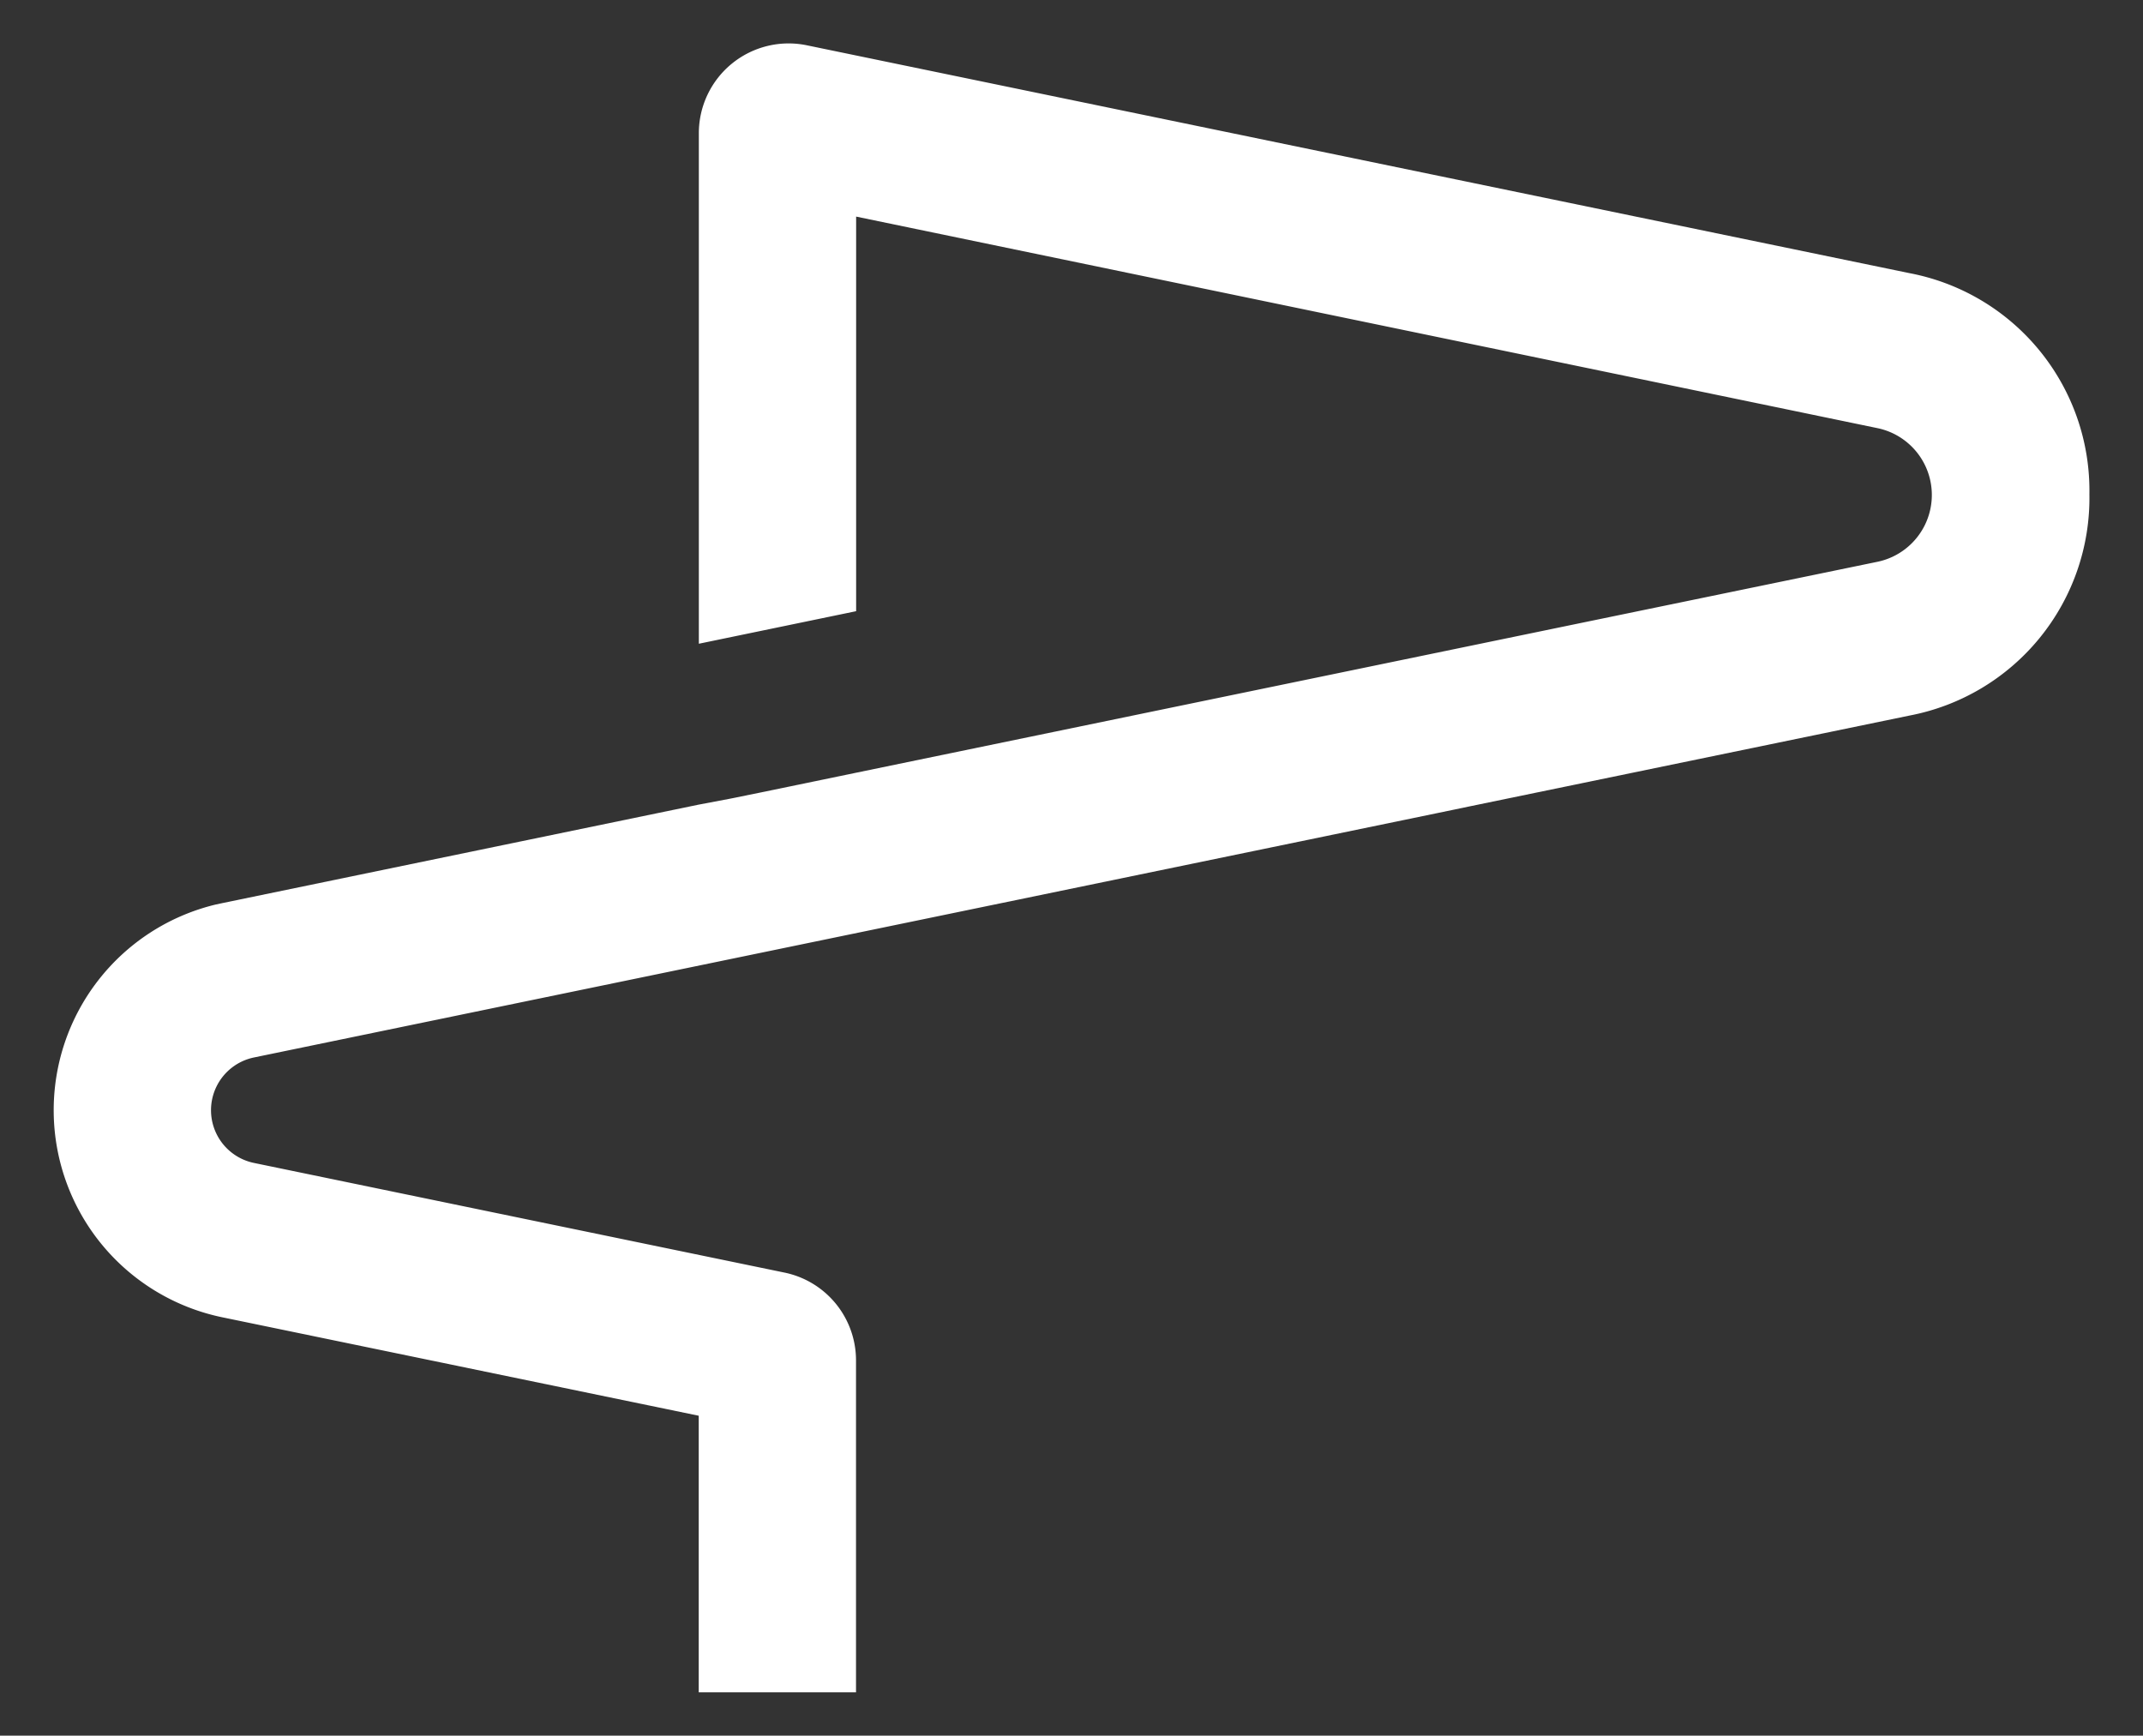 <svg id="fb916a77-fe49-40dc-b642-729757bd34ba" data-name="Layer 1" xmlns="http://www.w3.org/2000/svg" viewBox="0 0 177.12 143.44"><rect x="0" y="0" width="177.12" height="143.44" fill="#333333" stroke="none"/><defs><style>.ae4a78fb-6d87-4e65-98ed-a362965915fc{fill:#fff;}</style></defs><path class="ae4a78fb-6d87-4e65-98ed-a362965915fc" d="M172.69,40.85A18.3,18.3,0,0,1,157.8,59.14l-36.43,7.52-2.5.52L21,87.39a4.45,4.45,0,0,0,0,8.72l43.84,9.06a7.41,7.41,0,0,1,5.91,7.25v27.44h-13V117l-39.35-8.13a17.48,17.48,0,0,1-.56-34.12l.56-.12L57.73,66.5,60.37,66l2.56-.52,7.83-1.62,59.78-12.35,24.62-5.08a5.64,5.64,0,0,0,0-11.05L70.76,17.9V50.51l-13,2.69V11a7.42,7.42,0,0,1,8.91-7.26L157.8,22.57A18.29,18.29,0,0,1,172.69,40.85Z"/></svg>